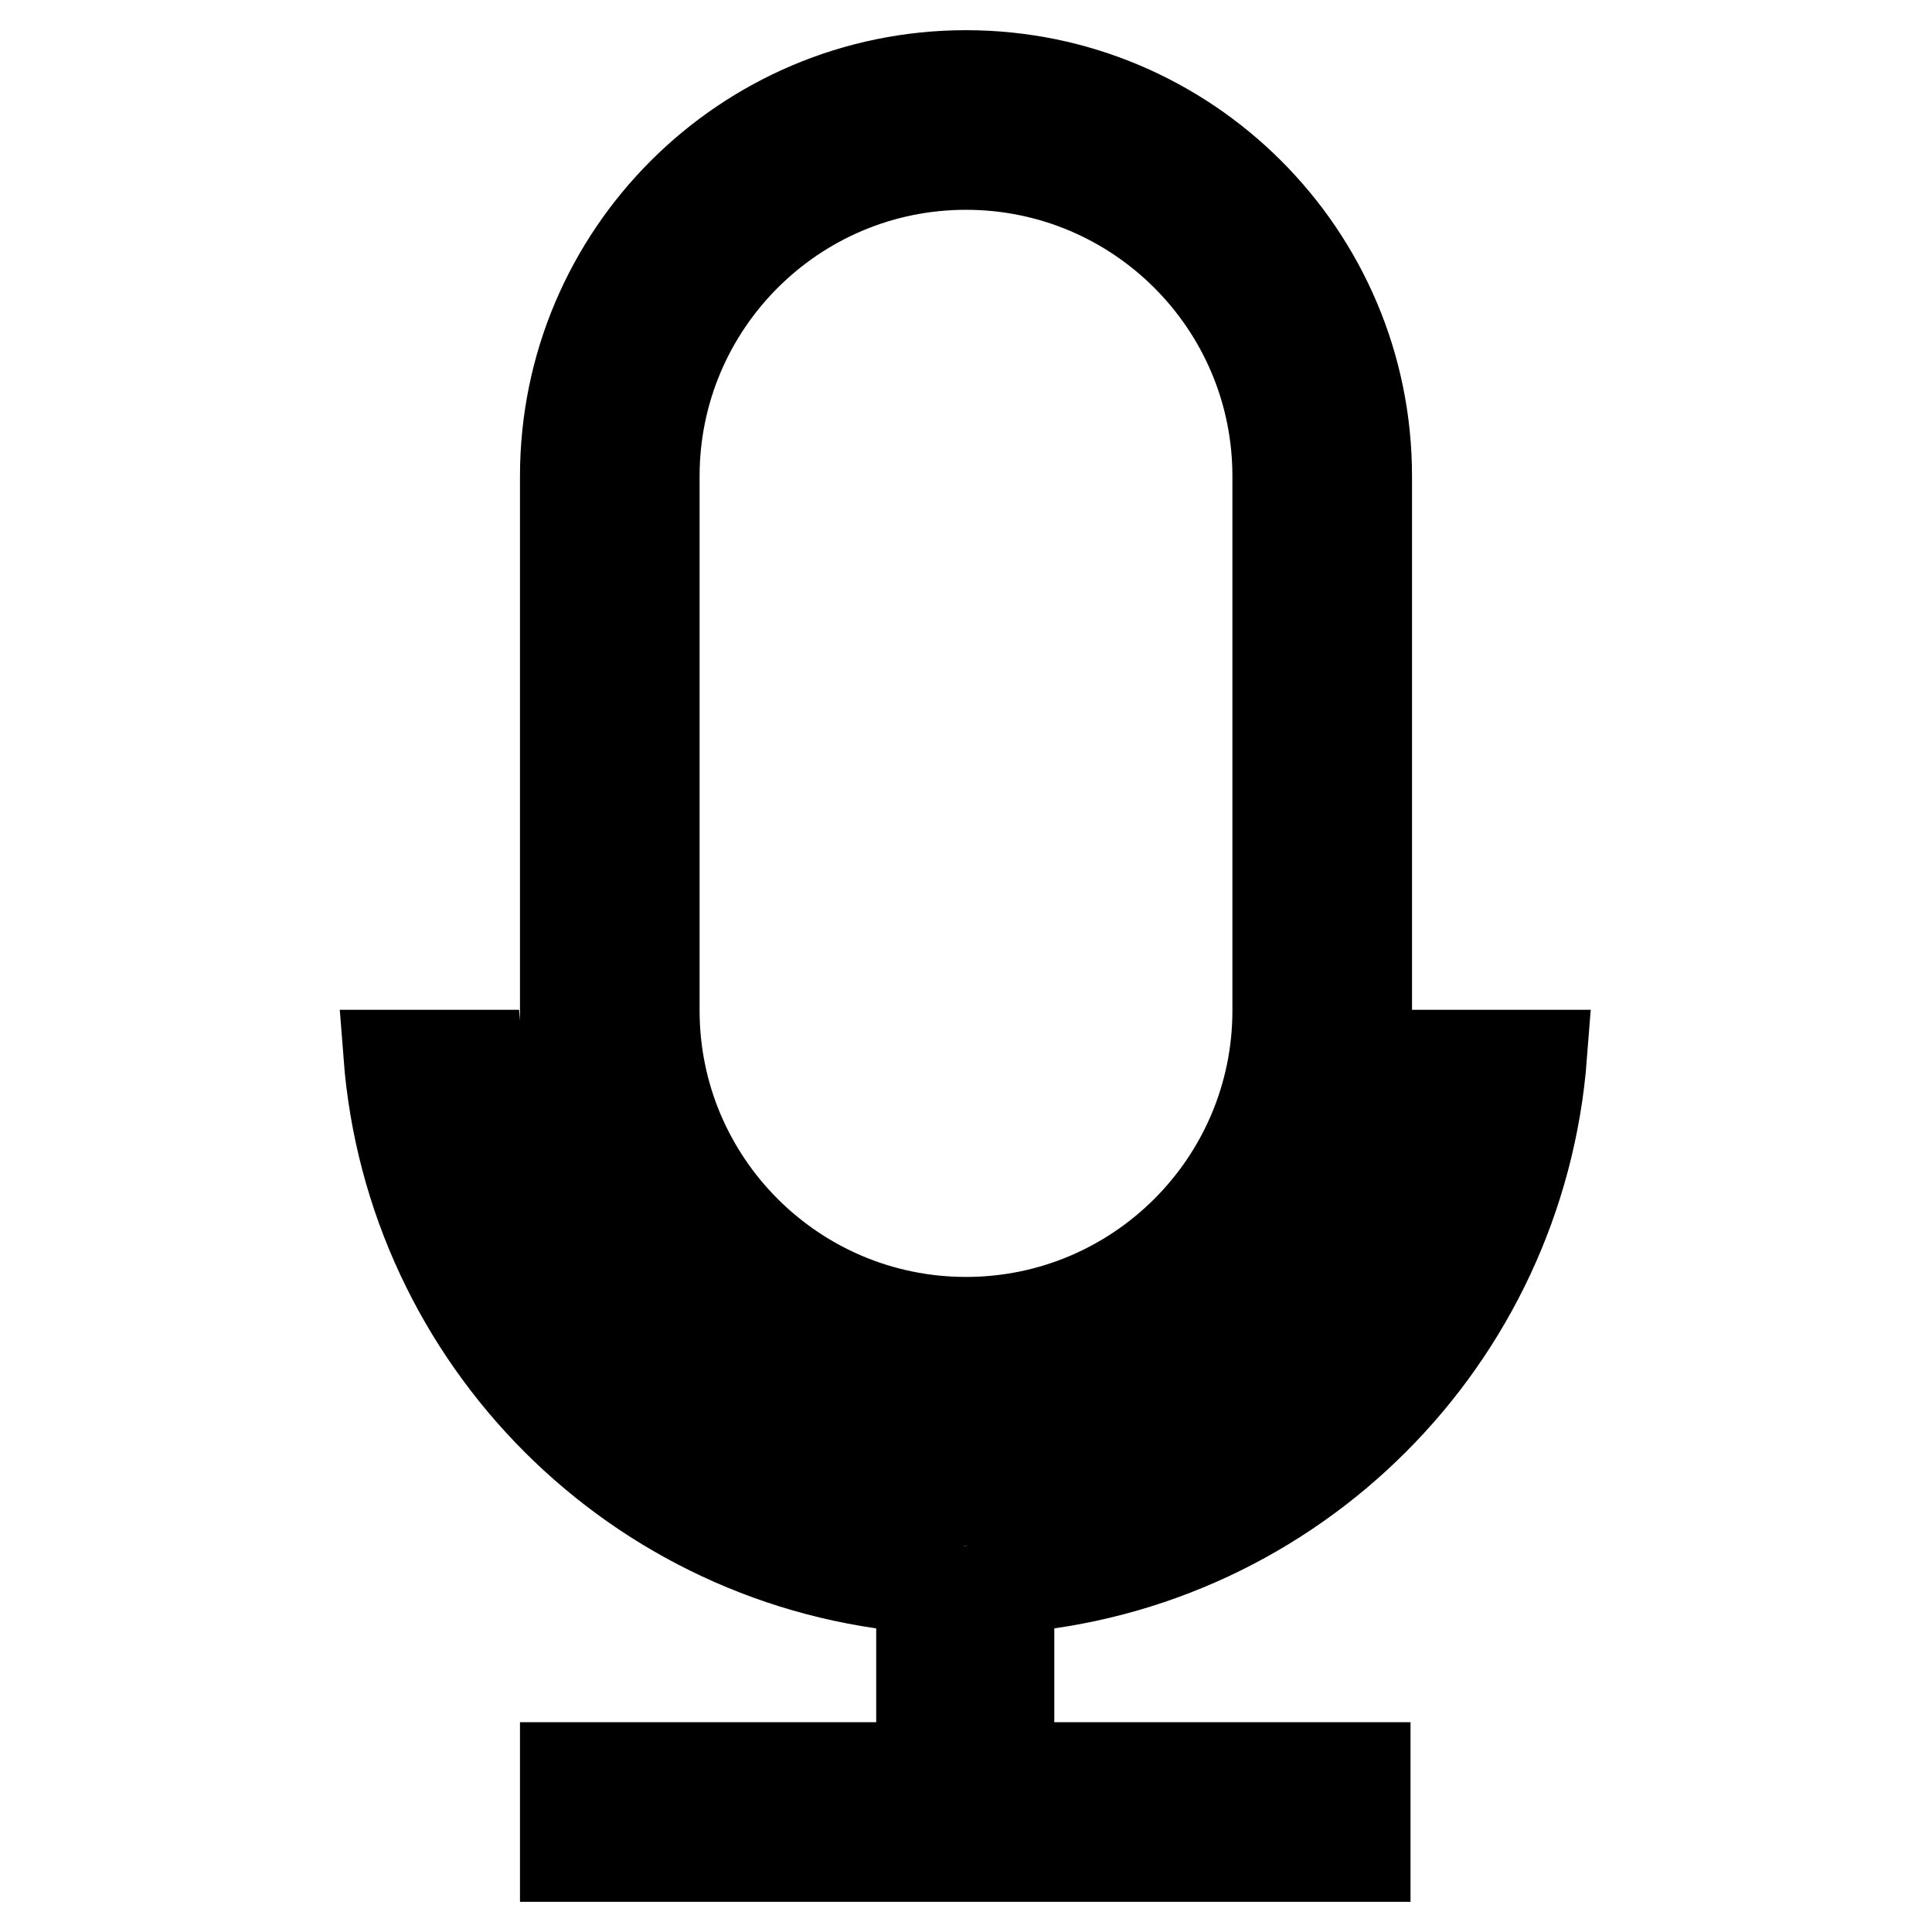 <?xml version="1.0" encoding="utf-8"?>
<!-- Svg Vector Icons : http://www.onlinewebfonts.com/icon -->
<!DOCTYPE svg PUBLIC "-//W3C//DTD SVG 1.1//EN" "http://www.w3.org/Graphics/SVG/1.1/DTD/svg11.dtd">
<svg version="1.1" xmlns="http://www.w3.org/2000/svg" xmlns:xlink="http://www.w3.org/1999/xlink" x="0px" y="0px" viewBox="0 0 256 256" enable-background="new 0 0 256 256" xml:space="preserve">
<g> <path stroke-width="12" fill-opacity="0" stroke="#000000"  d="M122.1,210.4c-37.7-2.9-67.7-32.9-70.6-70.6h11.8c3,33.1,30.8,59,64.6,59s61.7-25.9,64.6-59h11.8 c-2.9,37.7-32.9,67.7-70.6,70.6v23.8h47.2V246H74.9v-11.8h47.2V210.4z M128,10c29.3,0,53.1,23.8,53.1,53.1l0,0v70.8 c0,29.3-23.8,53.1-53.1,53.1c-29.3,0-53.1-23.8-53.1-53.1V63.1C74.9,33.8,98.7,10,128,10z M128,21.8c-22.8,0-41.3,18.5-41.3,41.3 v70.8c0,22.8,18.5,41.3,41.3,41.3c22.8,0,41.3-18.5,41.3-41.3V63.1C169.3,40.3,150.8,21.8,128,21.8L128,21.8z"/></g>
</svg>